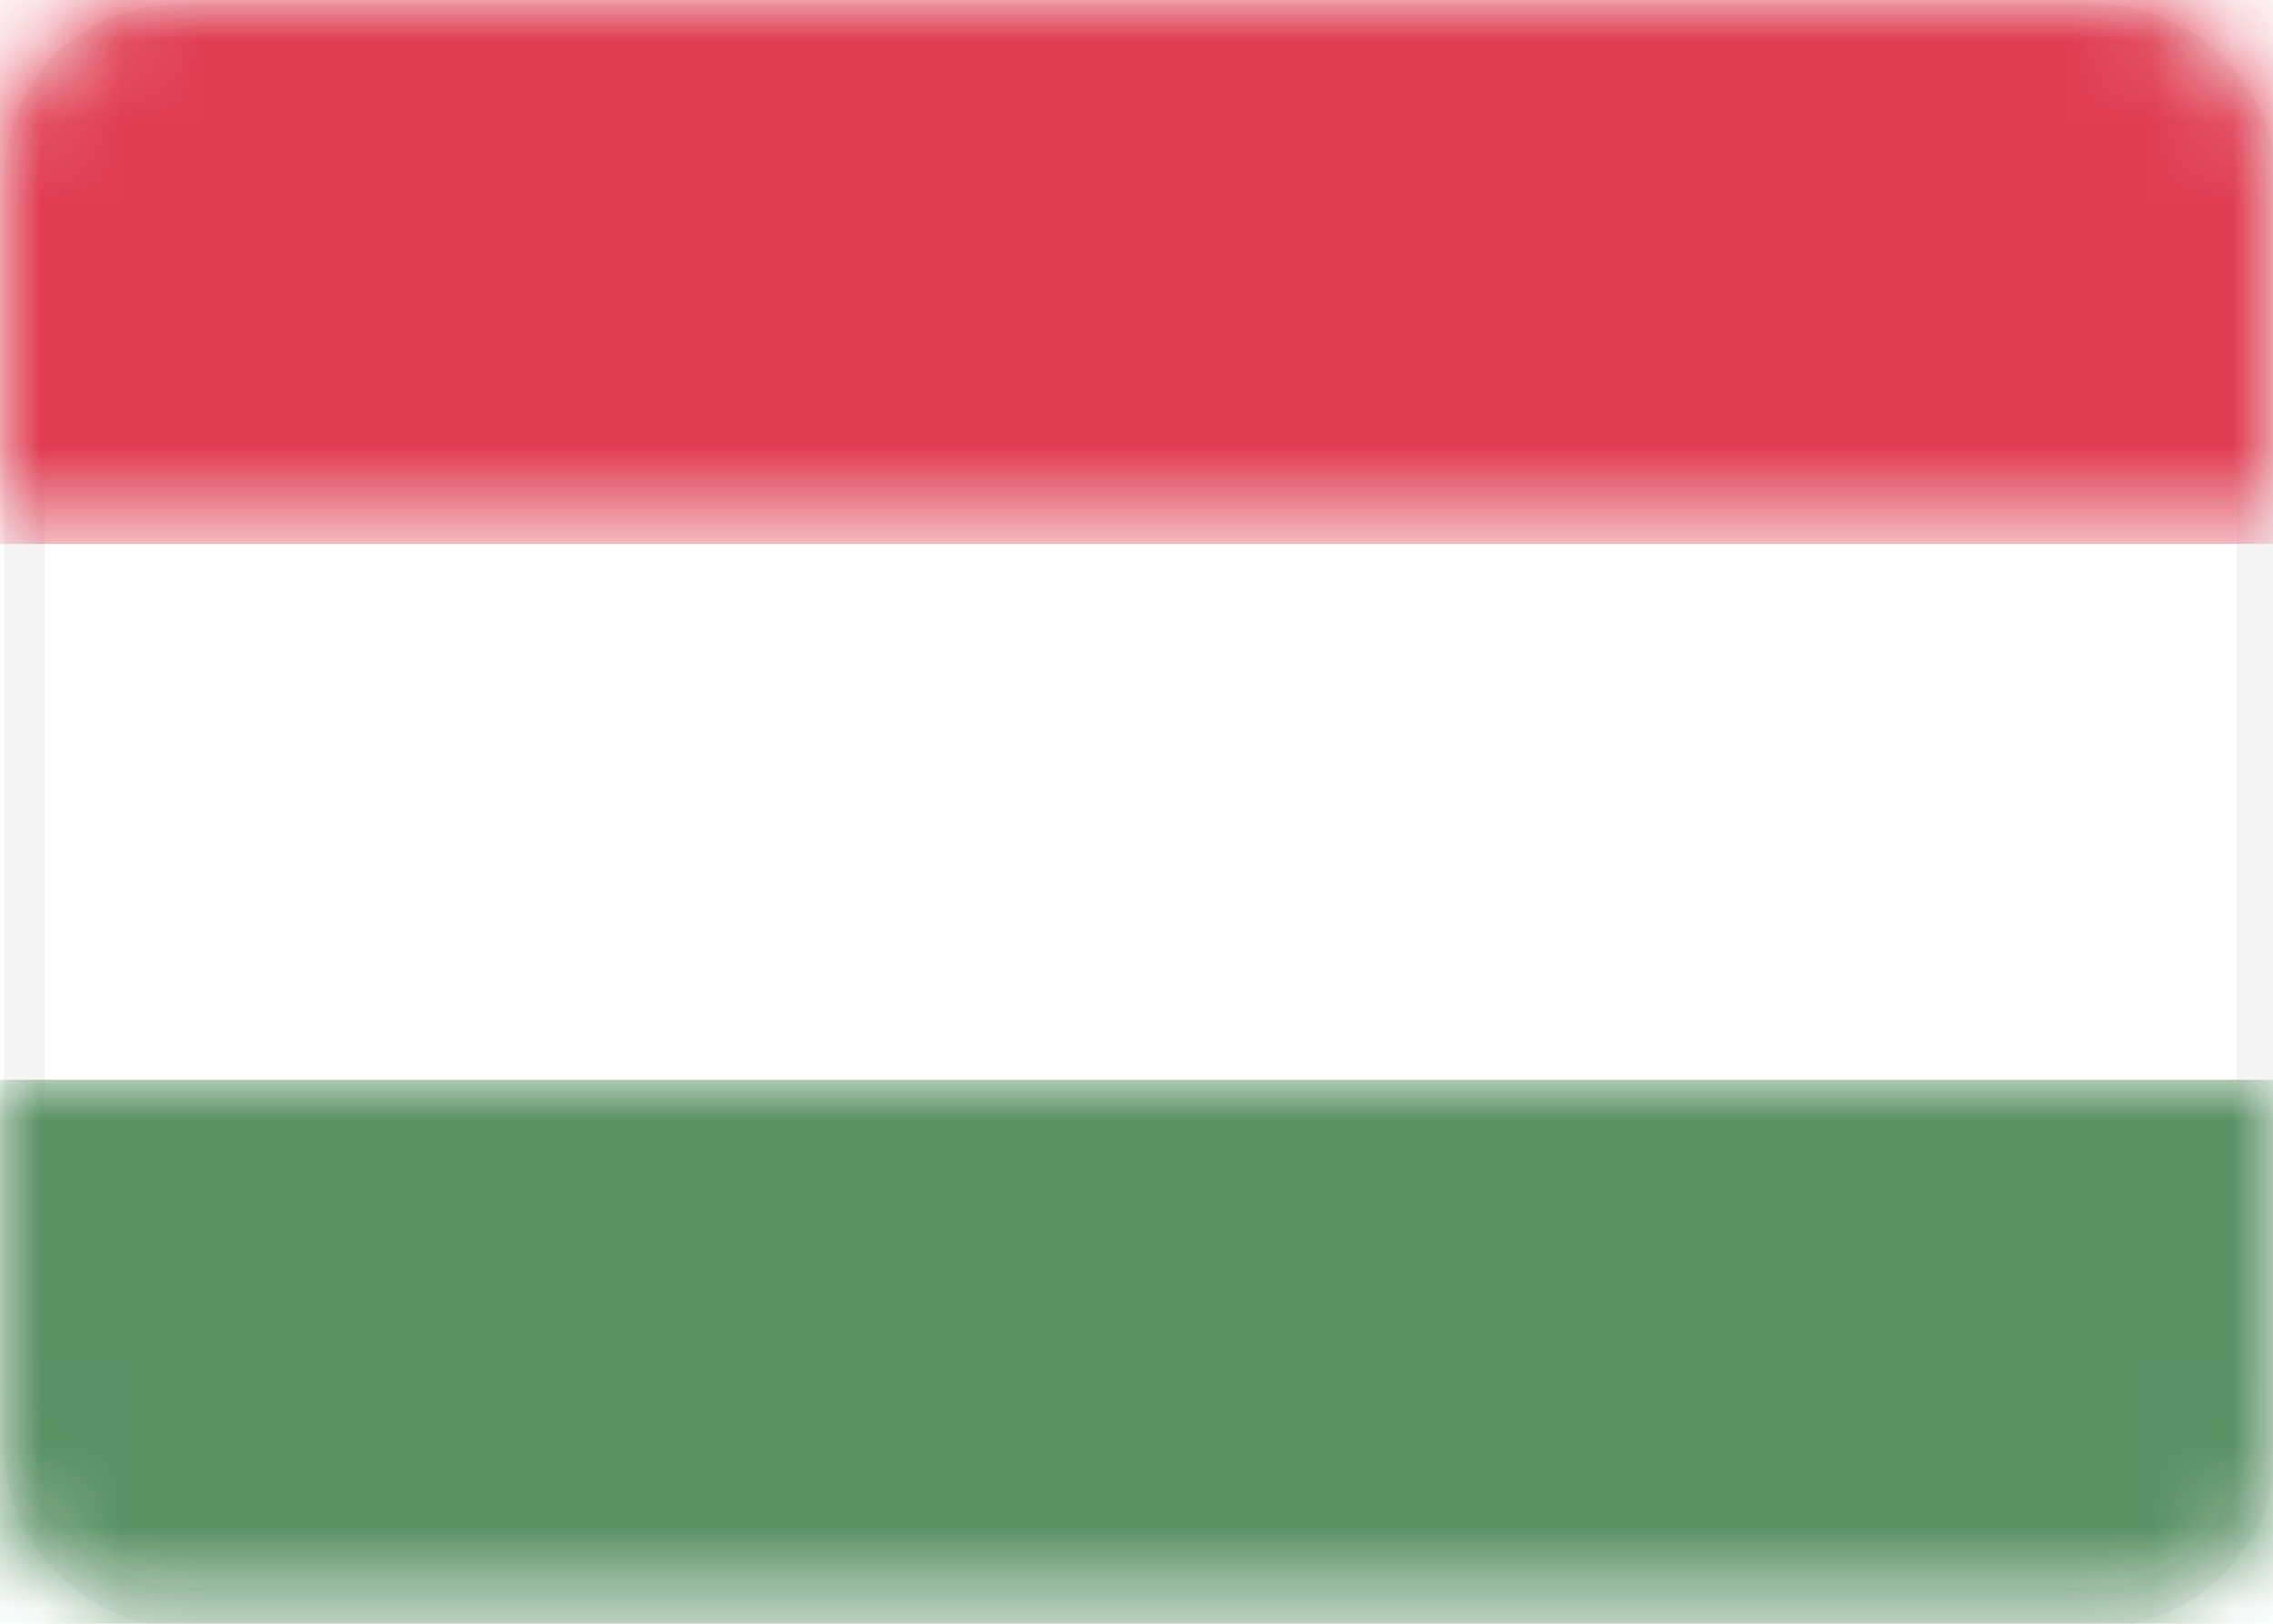 <?xml version="1.0" encoding="utf-8"?>
<!-- Generator: Adobe Illustrator 24.1.1, SVG Export Plug-In . SVG Version: 6.00 Build 0)  -->
<svg version="1.1" id="Layer_1" xmlns="http://www.w3.org/2000/svg" xmlns:xlink="http://www.w3.org/1999/xlink" x="0px" y="0px"
	 viewBox="0 0 28 20" style="enable-background:new 0 0 28 20;" xml:space="preserve">
<style type="text/css">
	.st0{fill:#FFFFFF;stroke:#F5F5F5;stroke-width:0.5;}
	.st1{filter:url(#Adobe_OpacityMaskFilter);}
	.st2{fill-rule:evenodd;clip-rule:evenodd;fill:#FFFFFF;}
	.st3{mask:url(#mask-2_1_);fill-rule:evenodd;clip-rule:evenodd;fill:#E03D52;}
	.st4{filter:url(#Adobe_OpacityMaskFilter_1_);}
	.st5{mask:url(#mask-2_2_);fill-rule:evenodd;clip-rule:evenodd;fill:#5A9165;}
</style>
<desc>Created with Sketch.</desc>
<g id="Page-1">
	<g id="Flags" transform="translate(-172, -364)">
		<g id="HU" transform="translate(172, 364)">
			<path class="st0" d="M2.3,0.3h23.5c1.1,0,2,0.9,2,2v15.5c0,1.1-0.9,2-2,2H2.3c-1.1,0-2-0.9-2-2V2.3C0.3,1.1,1.1,0.3,2.3,0.3z"/>
			<defs>
				<filter id="Adobe_OpacityMaskFilter" filterUnits="userSpaceOnUse" x="0" y="0" width="28" height="6.7">
					<feColorMatrix  type="matrix" values="1 0 0 0 0  0 1 0 0 0  0 0 1 0 0  0 0 0 1 0"/>
				</filter>
			</defs>
			<mask maskUnits="userSpaceOnUse" x="0" y="0" width="28" height="6.7" id="mask-2_1_">
				<g class="st1">
					<path id="path-1_1_" class="st2" d="M2,0h24c1.1,0,2,0.9,2,2v16c0,1.1-0.9,2-2,2H2c-1.1,0-2-0.9-2-2V2C0,0.9,0.9,0,2,0z"/>
				</g>
			</mask>
			<rect id="Rectangle-2" class="st3" width="28" height="6.7"/>
			<defs>
				<filter id="Adobe_OpacityMaskFilter_1_" filterUnits="userSpaceOnUse" x="0" y="13.3" width="28" height="6.7">
					<feColorMatrix  type="matrix" values="1 0 0 0 0  0 1 0 0 0  0 0 1 0 0  0 0 0 1 0"/>
				</filter>
			</defs>
			<mask maskUnits="userSpaceOnUse" x="0" y="13.3" width="28" height="6.7" id="mask-2_2_">
				<g class="st4">
					<path id="path-1_2_" class="st2" d="M2,0h24c1.1,0,2,0.9,2,2v16c0,1.1-0.9,2-2,2H2c-1.1,0-2-0.9-2-2V2C0,0.9,0.9,0,2,0z"/>
				</g>
			</mask>
			<rect id="Rectangle-2_1_" y="13.3" class="st5" width="28" height="6.7"/>
		</g>
	</g>
</g>
</svg>
